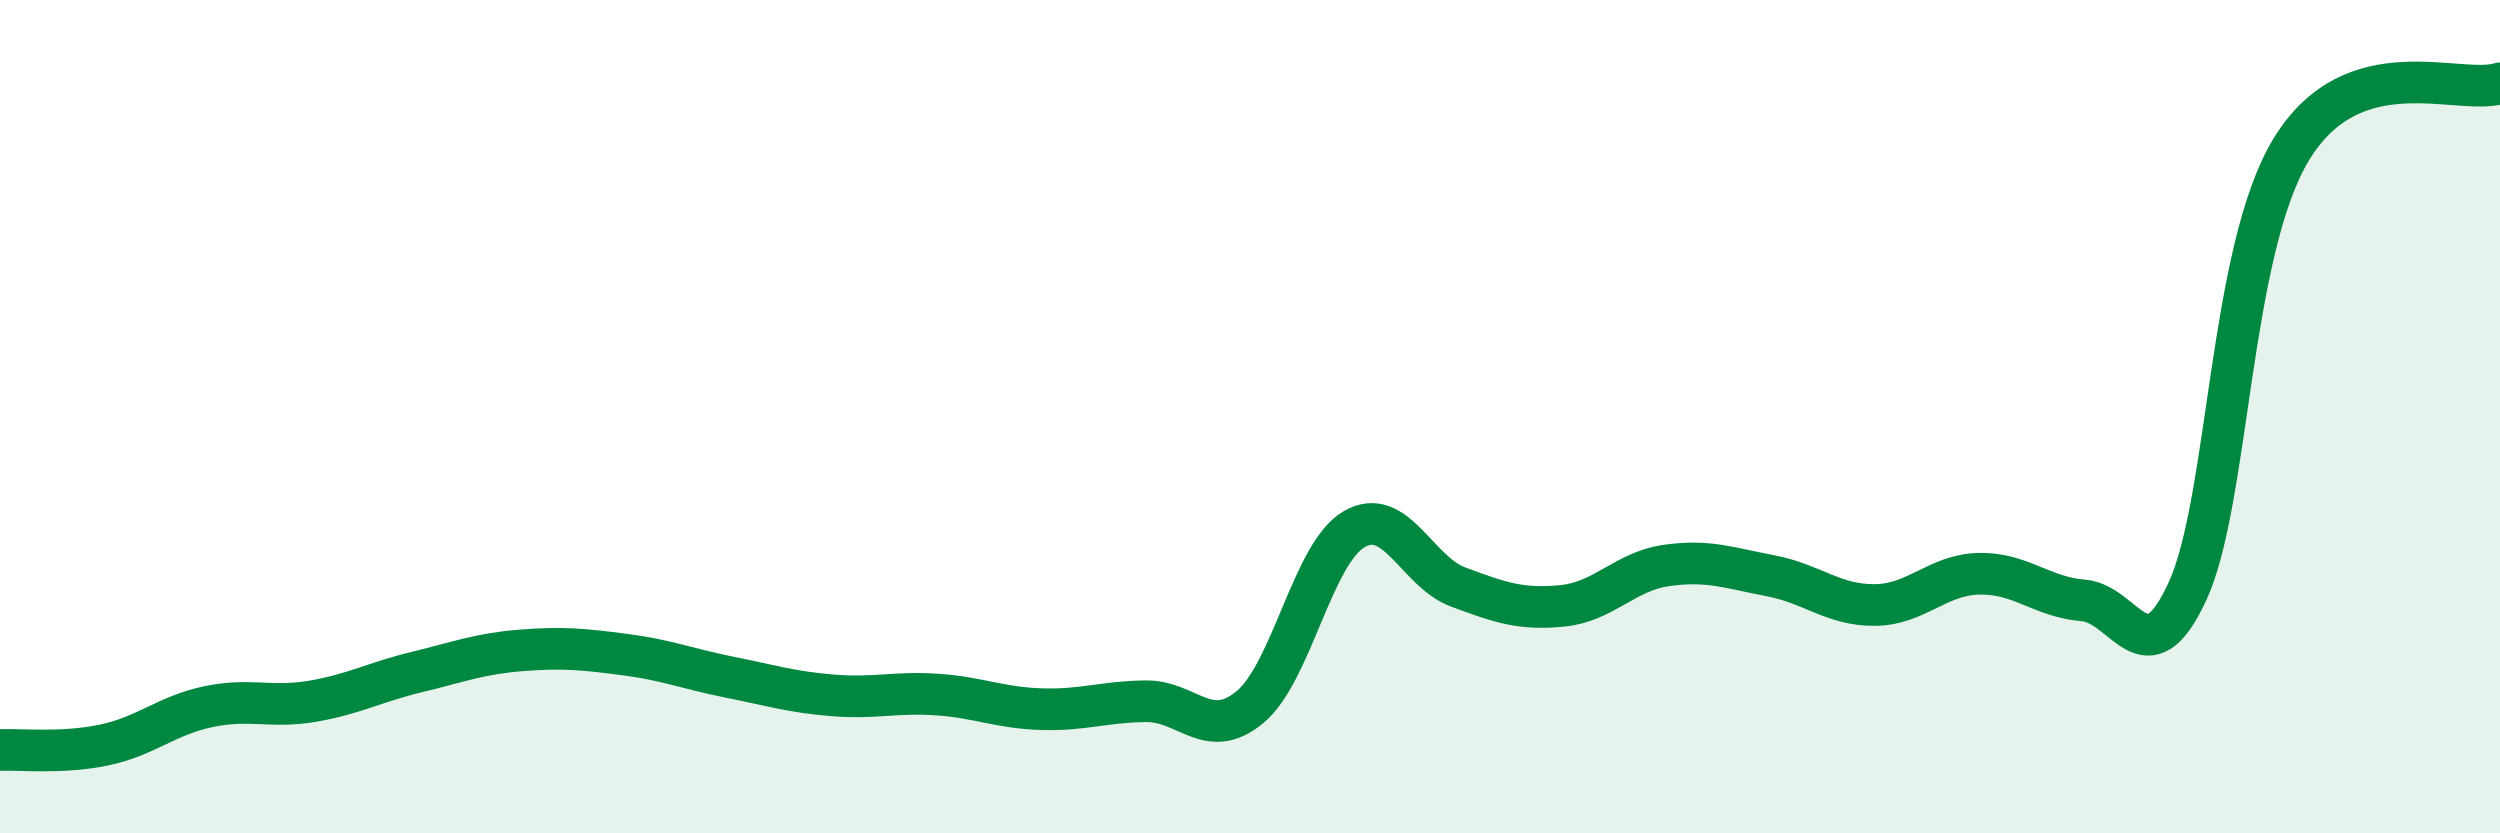 
    <svg width="60" height="20" viewBox="0 0 60 20" xmlns="http://www.w3.org/2000/svg">
      <path
        d="M 0,18 C 0.5,17.98 1.5,18.09 2.5,17.88 C 3.5,17.67 4,17.17 5,16.96 C 6,16.75 6.5,17 7.5,16.83 C 8.5,16.66 9,16.37 10,16.13 C 11,15.89 11.5,15.69 12.5,15.61 C 13.5,15.53 14,15.58 15,15.71 C 16,15.84 16.5,16.05 17.5,16.25 C 18.5,16.45 19,16.61 20,16.69 C 21,16.77 21.5,16.6 22.5,16.67 C 23.5,16.74 24,16.99 25,17.02 C 26,17.05 26.5,16.84 27.5,16.83 C 28.5,16.82 29,17.8 30,16.97 C 31,16.14 31.5,13.28 32.5,12.7 C 33.5,12.12 34,13.72 35,14.09 C 36,14.46 36.5,14.64 37.5,14.54 C 38.5,14.44 39,13.71 40,13.57 C 41,13.43 41.5,13.63 42.5,13.82 C 43.5,14.01 44,14.53 45,14.52 C 46,14.51 46.5,13.79 47.5,13.77 C 48.5,13.75 49,14.33 50,14.41 C 51,14.49 51.5,16.36 52.5,14.19 C 53.5,12.02 53.5,6.01 55,3.57 C 56.5,1.13 59,2.31 60,2L60 20L0 20Z"
        fill="#008740"
        opacity="0.1"
        stroke-linecap="round"
        stroke-linejoin="round"
      />
      <path
        d="M 0,18 C 0.5,17.98 1.5,18.09 2.5,17.88 C 3.5,17.67 4,17.17 5,16.96 C 6,16.75 6.5,17 7.5,16.83 C 8.5,16.66 9,16.37 10,16.13 C 11,15.89 11.5,15.69 12.5,15.61 C 13.5,15.53 14,15.58 15,15.71 C 16,15.84 16.5,16.05 17.5,16.25 C 18.5,16.45 19,16.61 20,16.69 C 21,16.77 21.5,16.6 22.5,16.67 C 23.5,16.74 24,16.99 25,17.02 C 26,17.05 26.5,16.84 27.5,16.83 C 28.5,16.82 29,17.8 30,16.97 C 31,16.14 31.5,13.28 32.5,12.7 C 33.5,12.12 34,13.72 35,14.09 C 36,14.46 36.5,14.64 37.5,14.54 C 38.5,14.44 39,13.71 40,13.57 C 41,13.43 41.5,13.63 42.5,13.82 C 43.5,14.01 44,14.53 45,14.52 C 46,14.51 46.5,13.79 47.5,13.77 C 48.5,13.75 49,14.33 50,14.41 C 51,14.49 51.5,16.36 52.5,14.19 C 53.5,12.02 53.5,6.01 55,3.57 C 56.5,1.13 59,2.31 60,2"
        stroke="#008740"
        stroke-width="1"
        fill="none"
        stroke-linecap="round"
        stroke-linejoin="round"
      />
    </svg>
  